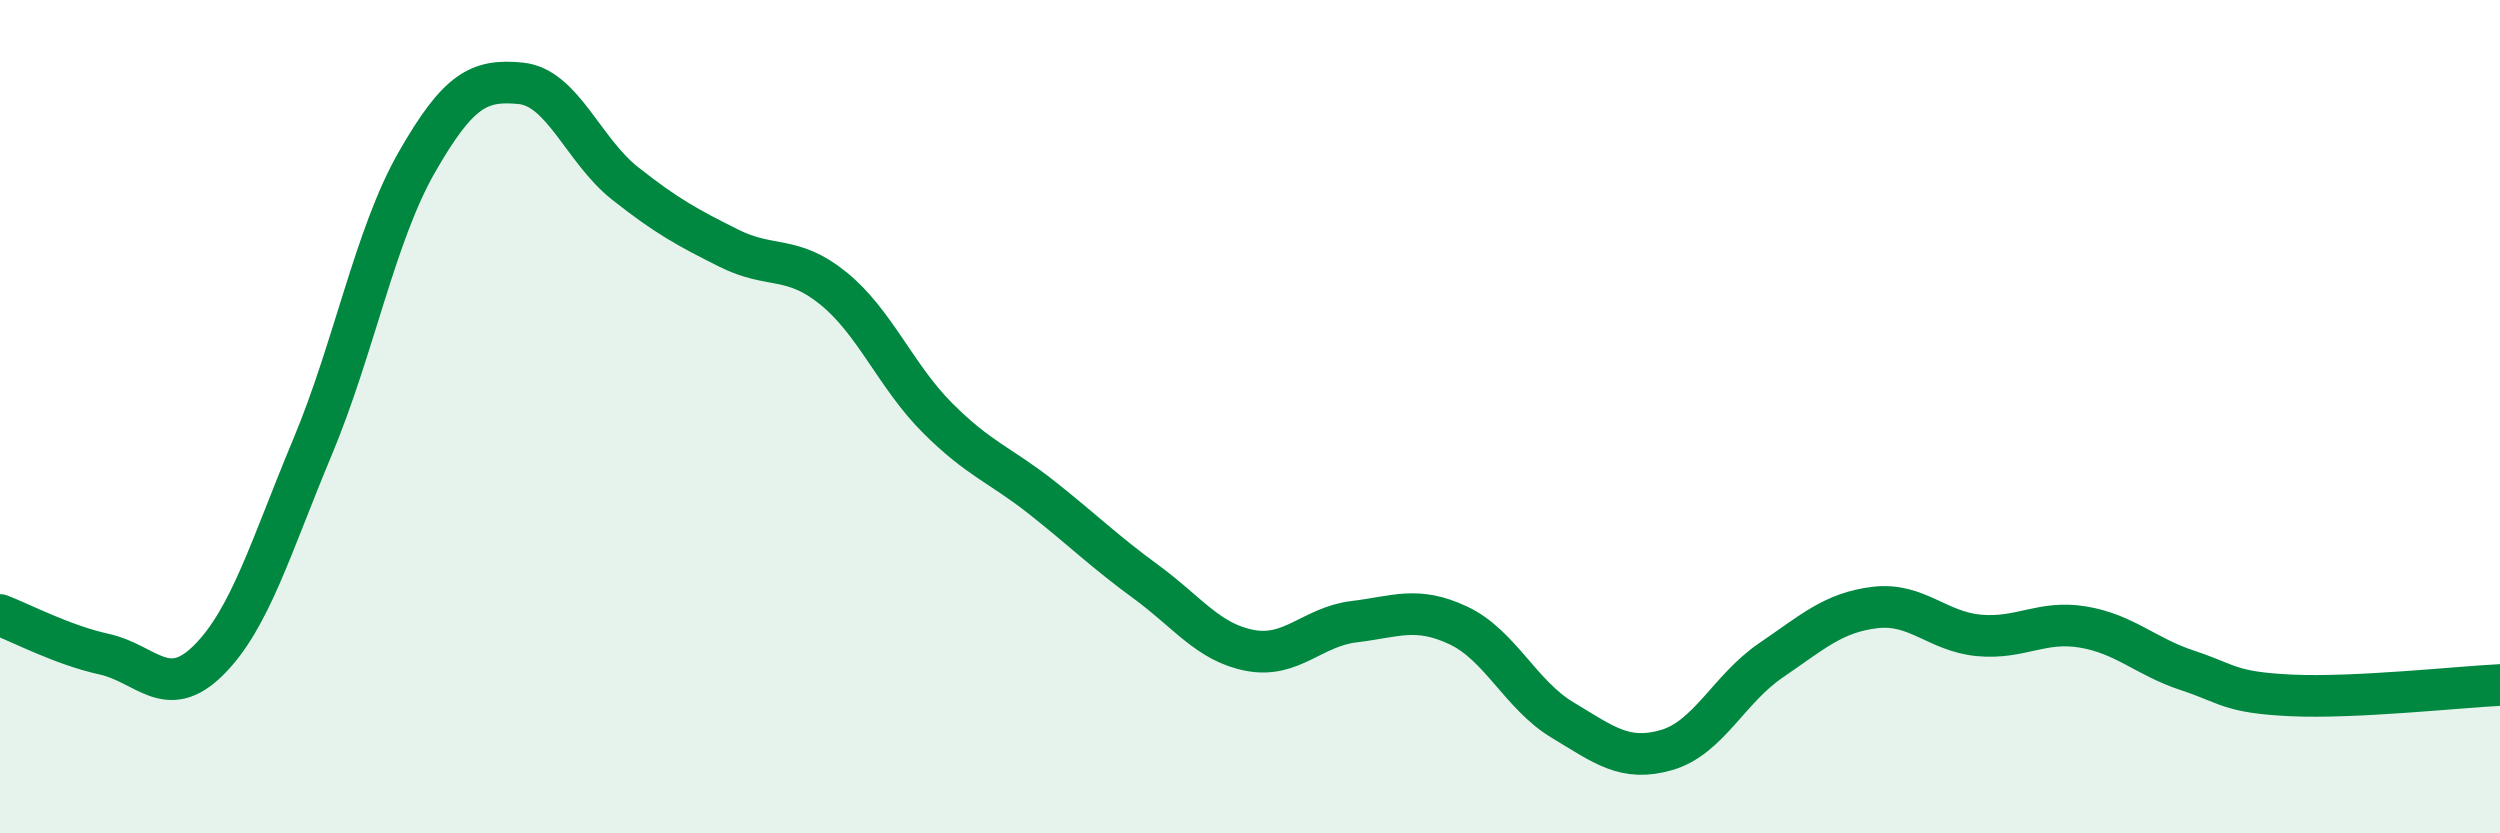
    <svg width="60" height="20" viewBox="0 0 60 20" xmlns="http://www.w3.org/2000/svg">
      <path
        d="M 0,14.76 C 0.5,14.95 1.5,15.48 2.5,15.7 C 3.5,15.92 4,16.84 5,15.85 C 6,14.86 6.5,13.12 7.5,10.73 C 8.5,8.34 9,5.65 10,3.9 C 11,2.15 11.5,1.9 12.5,2 C 13.5,2.1 14,3.61 15,4.4 C 16,5.19 16.5,5.46 17.5,5.96 C 18.5,6.46 19,6.11 20,6.92 C 21,7.73 21.5,9.03 22.5,10.03 C 23.5,11.03 24,11.15 25,11.94 C 26,12.73 26.5,13.23 27.5,13.96 C 28.5,14.69 29,15.42 30,15.61 C 31,15.8 31.5,15.04 32.5,14.92 C 33.5,14.8 34,14.54 35,15.01 C 36,15.48 36.5,16.68 37.5,17.28 C 38.5,17.88 39,18.29 40,18 C 41,17.71 41.5,16.53 42.5,15.85 C 43.5,15.17 44,14.7 45,14.58 C 46,14.46 46.5,15.16 47.5,15.25 C 48.5,15.34 49,14.88 50,15.05 C 51,15.22 51.5,15.76 52.5,16.09 C 53.5,16.42 53.5,16.62 55,16.69 C 56.5,16.76 59,16.49 60,16.44L60 20L0 20Z"
        fill="#008740"
        opacity="0.1"
        stroke-linecap="round"
        stroke-linejoin="round"
      />
      <path
        d="M 0,14.76 C 0.5,14.95 1.5,15.48 2.5,15.7 C 3.5,15.92 4,16.84 5,15.85 C 6,14.86 6.5,13.12 7.5,10.73 C 8.5,8.34 9,5.65 10,3.9 C 11,2.15 11.5,1.9 12.5,2 C 13.5,2.1 14,3.61 15,4.4 C 16,5.19 16.5,5.46 17.5,5.96 C 18.5,6.46 19,6.11 20,6.92 C 21,7.73 21.5,9.03 22.5,10.03 C 23.5,11.03 24,11.15 25,11.94 C 26,12.73 26.5,13.23 27.5,13.96 C 28.5,14.69 29,15.42 30,15.61 C 31,15.8 31.5,15.04 32.5,14.92 C 33.5,14.8 34,14.54 35,15.01 C 36,15.48 36.5,16.68 37.5,17.28 C 38.5,17.88 39,18.29 40,18 C 41,17.71 41.5,16.53 42.5,15.85 C 43.5,15.17 44,14.7 45,14.58 C 46,14.46 46.5,15.16 47.5,15.25 C 48.5,15.34 49,14.88 50,15.05 C 51,15.22 51.5,15.76 52.5,16.09 C 53.5,16.42 53.5,16.62 55,16.69 C 56.5,16.76 59,16.49 60,16.44"
        stroke="#008740"
        stroke-width="1"
        fill="none"
        stroke-linecap="round"
        stroke-linejoin="round"
      />
    </svg>
  